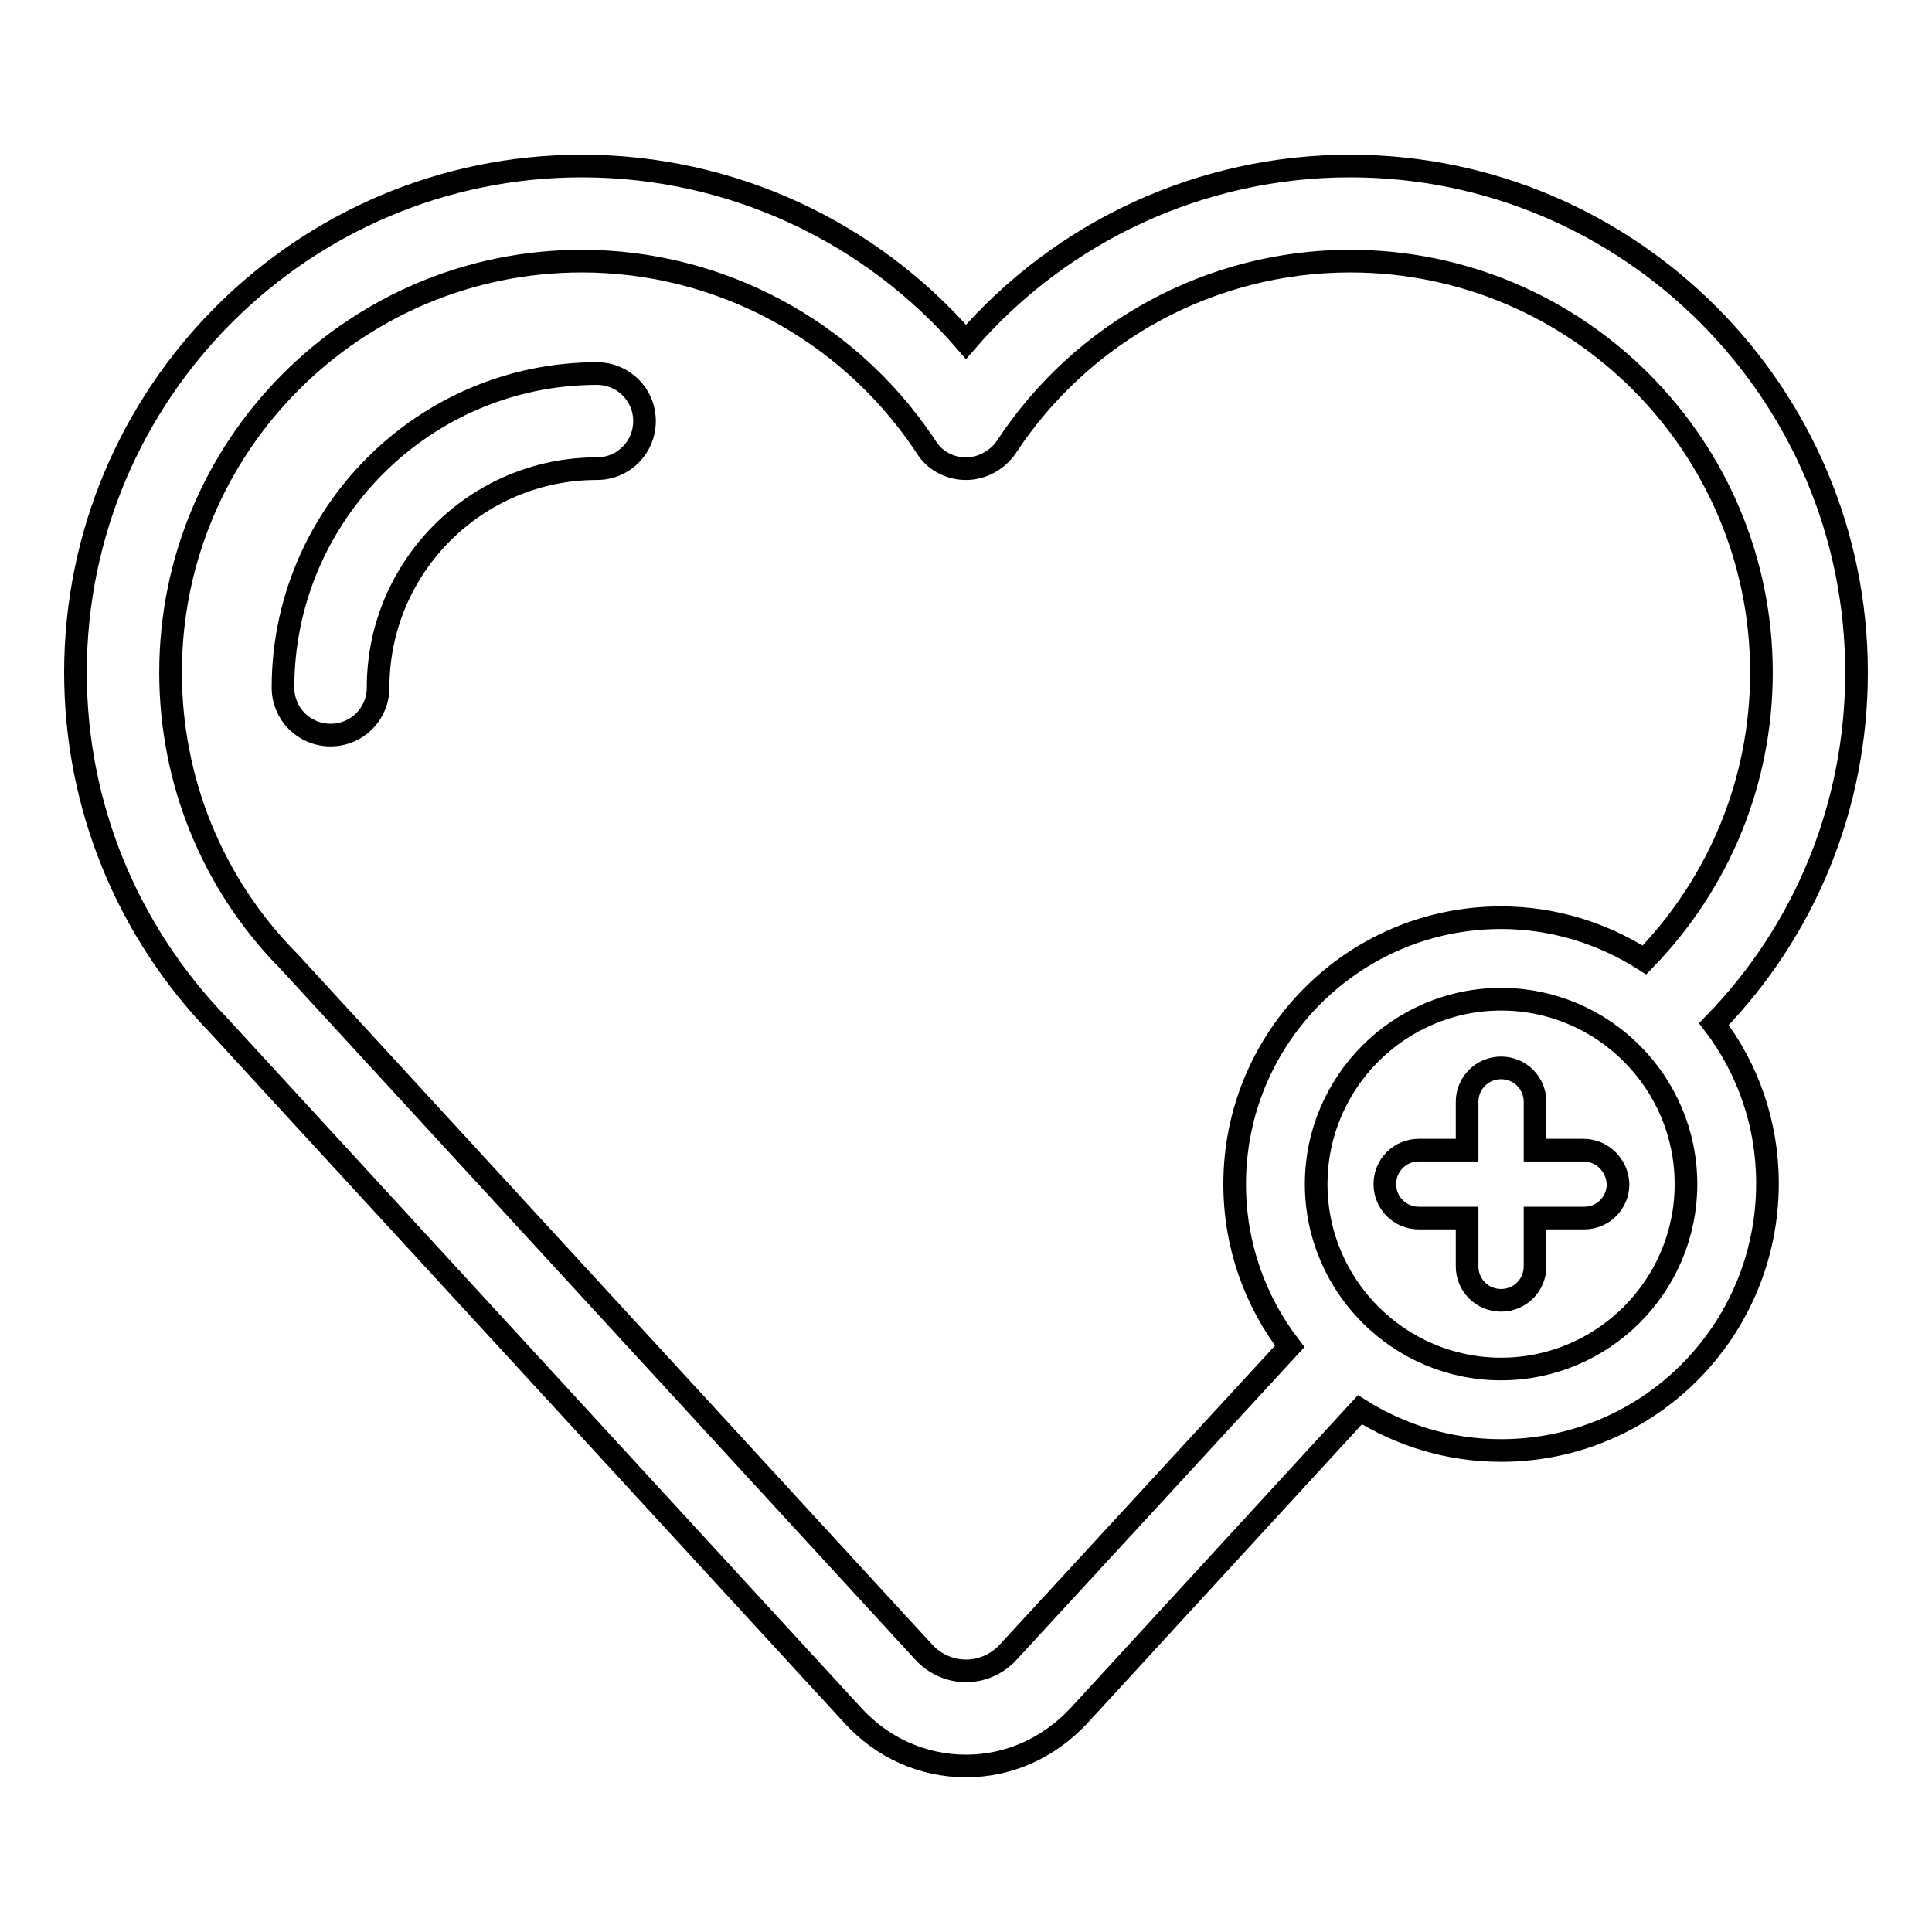 <?xml version="1.0" encoding="utf-8"?>
<!-- Svg Vector Icons : http://www.onlinewebfonts.com/icon -->
<!DOCTYPE svg PUBLIC "-//W3C//DTD SVG 1.1//EN" "http://www.w3.org/Graphics/SVG/1.1/DTD/svg11.dtd">
<svg version="1.1" xmlns="http://www.w3.org/2000/svg" xmlns:xlink="http://www.w3.org/1999/xlink" x="0px" y="0px" viewBox="0 0 256 256" enable-background="new 0 0 256 256" xml:space="preserve">
<g><g><path stroke-width="3" fill-opacity="0" stroke="#000000"  d="M79.1,49.5c-22.9,0-41.6,18.7-41.6,41.6c0,3.5,2.8,6.3,6.3,6.3c3.5,0,6.3-2.8,6.3-6.3c0-16,13-29,29-29c3.5,0,6.3-2.8,6.3-6.3C85.4,52.3,82.6,49.5,79.1,49.5L79.1,49.5z"/><path stroke-width="3" fill-opacity="0" stroke="#000000"  d="M209.8,152.4h-6.4V146c0-2.5-2-4.5-4.5-4.5s-4.5,2-4.5,4.5v6.4h-6.4c-2.5,0-4.5,2-4.5,4.5s2,4.5,4.5,4.5h6.4v6.4c0,2.5,2,4.5,4.5,4.5c2.5,0,4.5-2,4.5-4.5v-6.4h6.5c2.5,0,4.5-2,4.5-4.5C214.3,154.4,212.3,152.4,209.8,152.4L209.8,152.4z"/><path stroke-width="3" fill-opacity="0" stroke="#000000"  d="M246,89.1c0-37-30.1-67.1-67.1-67.1c-19.7,0-38.2,8.6-50.9,23.3C115.3,30.6,96.8,22,77.1,22C40.1,22,10,52.1,10,89.1c0,17.6,6.8,34.2,19,46.8l84,91.4c3.9,4.3,9.3,6.7,15,6.7c5.7,0,11-2.4,15-6.7l37.2-40.5c5.4,3.4,11.8,5.4,18.7,5.4c19.5,0,35.3-15.8,35.3-35.4c0-7.9-2.6-15.2-7.1-21.1C239.3,123.2,246,106.6,246,89.1L246,89.1z M133.7,218.8c-1.5,1.7-3.6,2.6-5.7,2.6c-2.1,0-4.2-0.9-5.7-2.6l-84-91.4c-0.1-0.1-0.1-0.1-0.2-0.2c-10-10.2-15.5-23.8-15.5-38.1C22.6,59,47,34.6,77.1,34.6c18.1,0,35,9,45.2,24l0.4,0.6c1.1,1.8,3.1,2.9,5.3,2.9c2.1,0,4.1-1.1,5.3-2.8c10.1-15.4,27.2-24.7,45.6-24.7c30.1,0,54.5,24.5,54.5,54.5c0,14.3-5.5,27.8-15.5,38.1c-5.5-3.5-12-5.6-19-5.6c-19.5,0-35.3,15.8-35.3,35.3c0,8.1,2.7,15.5,7.3,21.5L133.7,218.8L133.7,218.8z M198.9,181.4c-13.5,0-24.5-11-24.5-24.5s11-24.5,24.5-24.5c13.5,0,24.5,11,24.5,24.5C223.4,170.4,212.4,181.4,198.9,181.4z"/></g></g>
</svg>